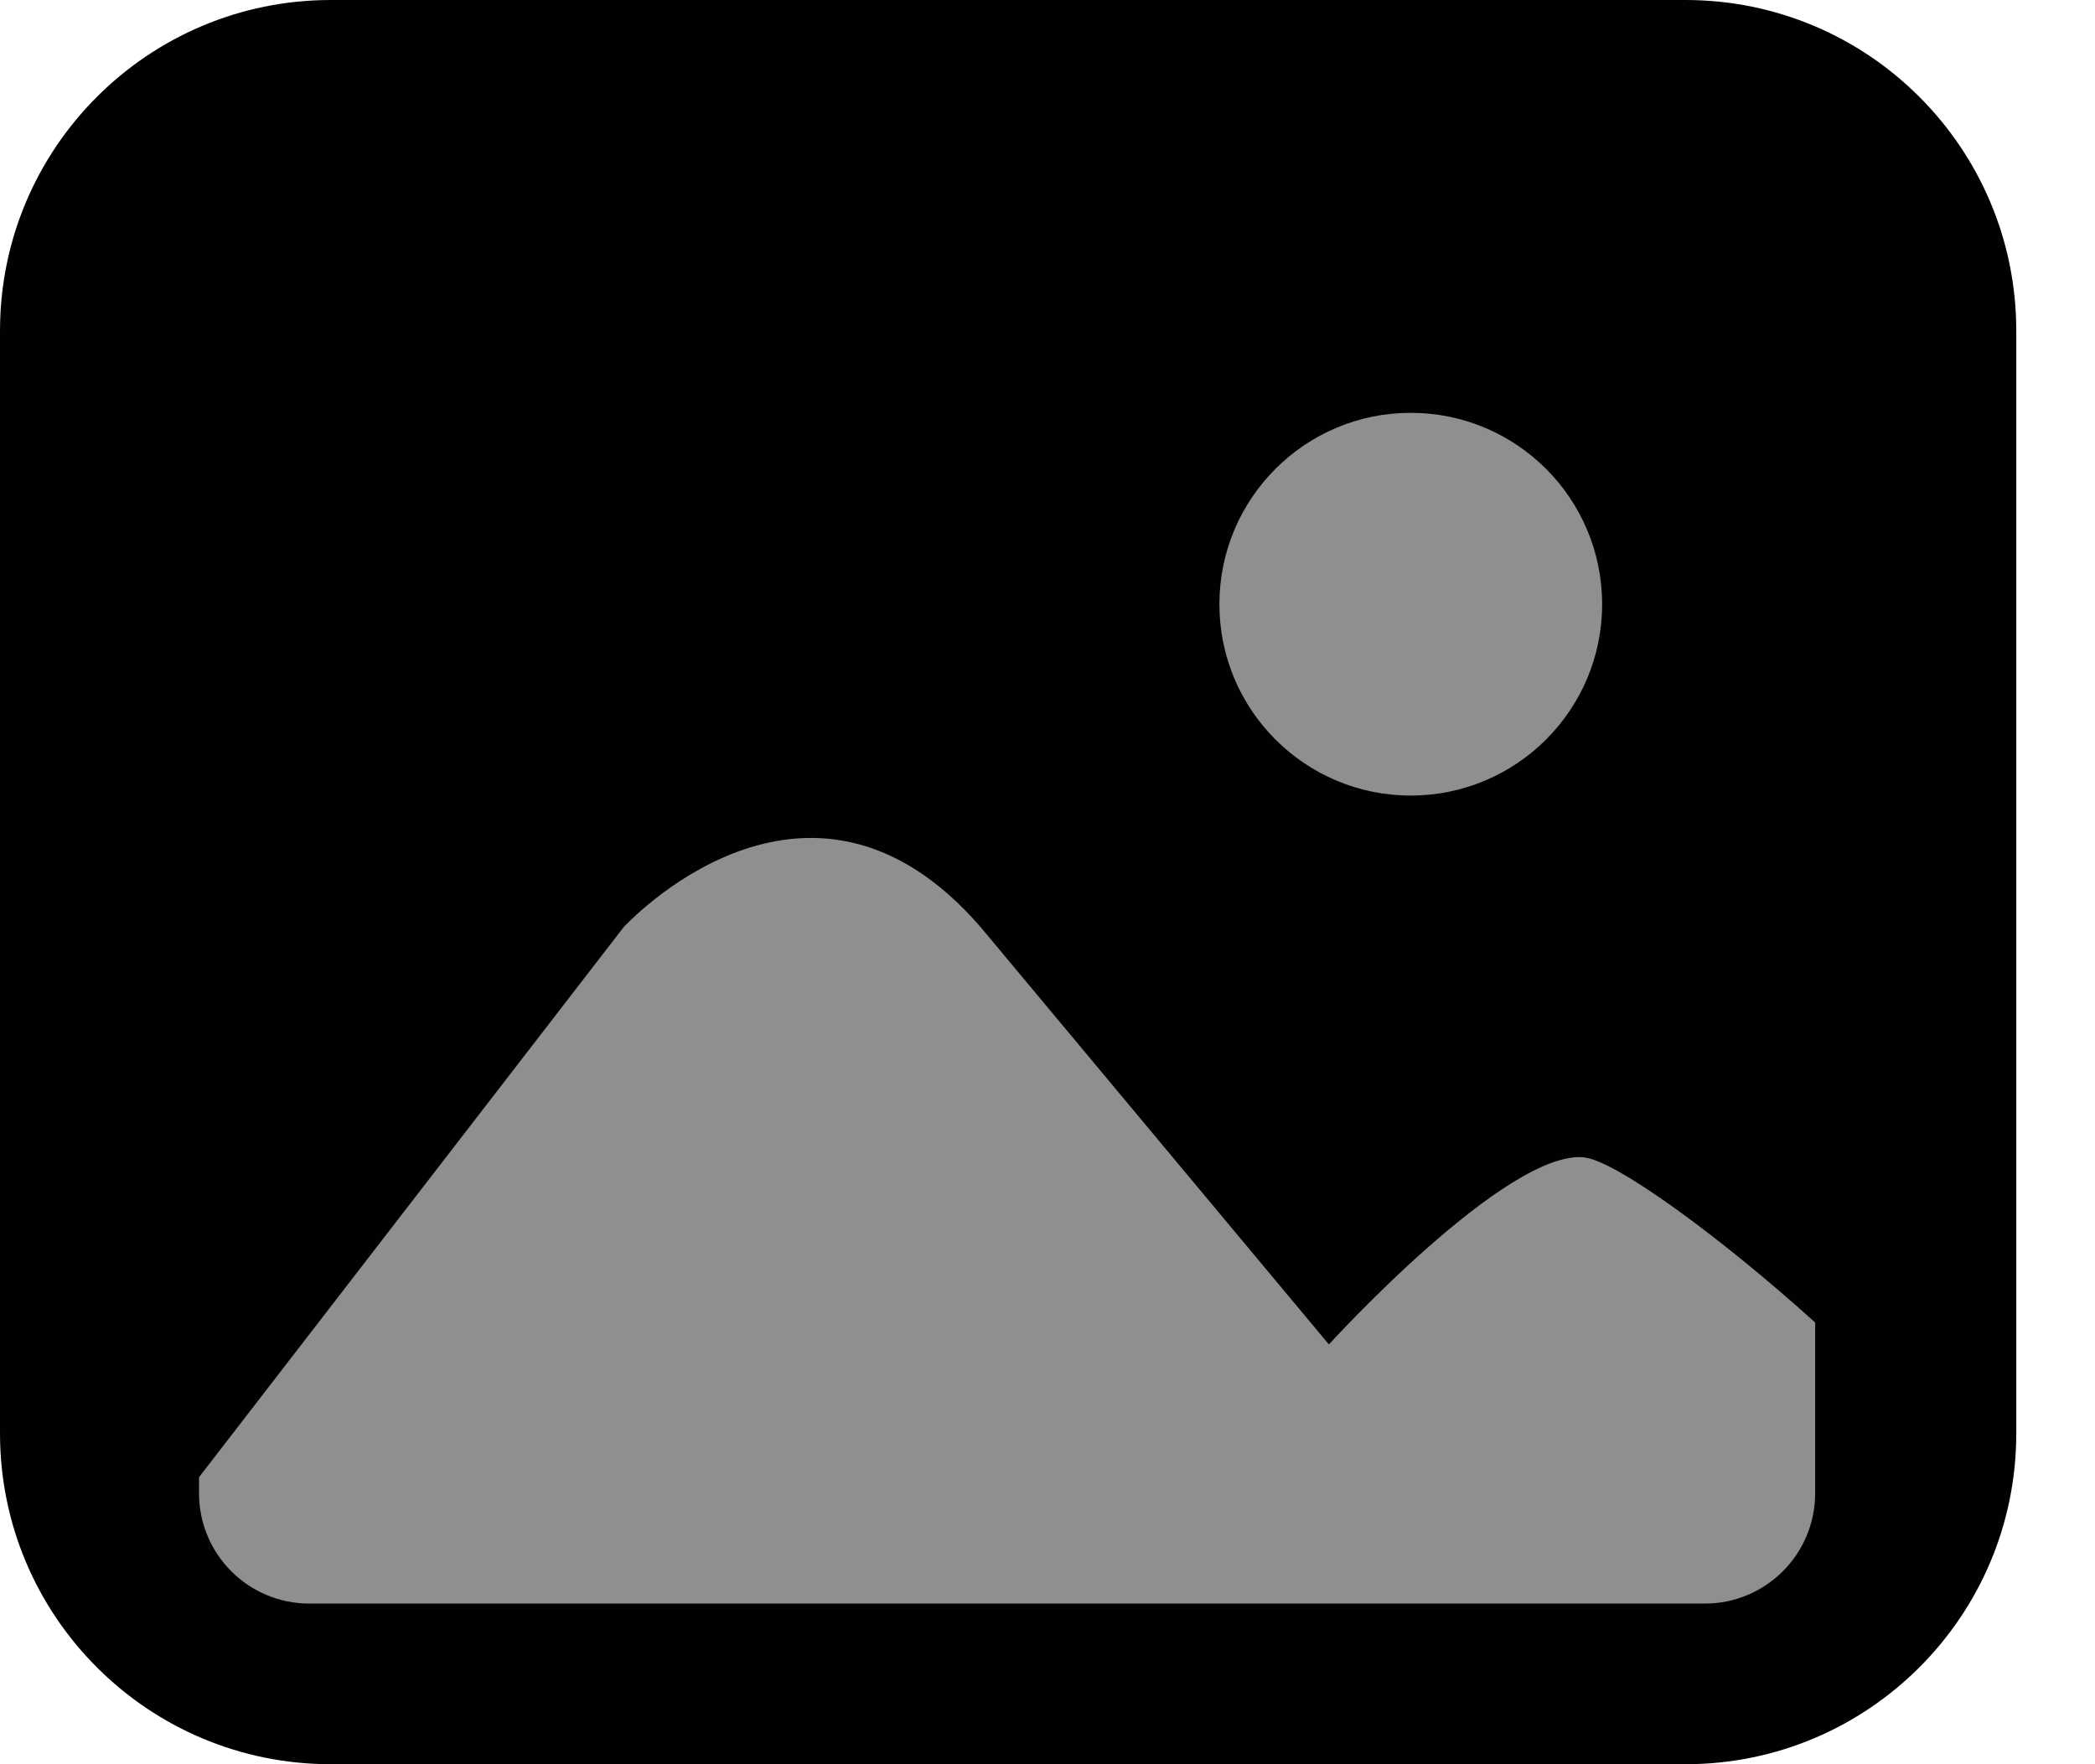 <svg width="19" height="16" viewBox="0 0 19 16" fill="none" xmlns="http://www.w3.org/2000/svg">
<path d="M15.286 0H3C1.343 0 0 1.343 0 3V13C0 14.657 1.343 16 3 16H15.286C16.943 16 18.286 14.657 18.286 13V3C18.286 1.343 16.943 0 15.286 0Z" fill="#010101"/>
<path d="M14.375 10.497C13.673 10.411 12.052 12.193 12.052 12.193L8.896 8.411C7.319 6.585 5.654 8.411 5.654 8.411L1.805 13.397V13.543C1.805 14.095 2.252 14.543 2.805 14.543H15.462C16.014 14.543 16.462 14.095 16.462 13.543V11.994C15.591 11.207 14.66 10.534 14.375 10.498V10.497Z" fill="#8F8F8F"/>
<path d="M12.794 7.215C13.753 7.215 14.53 6.438 14.53 5.48C14.53 4.521 13.753 3.744 12.794 3.744C11.836 3.744 11.059 4.521 11.059 5.48C11.059 6.438 11.836 7.215 12.794 7.215Z" fill="#8F8F8F"/>
</svg>

